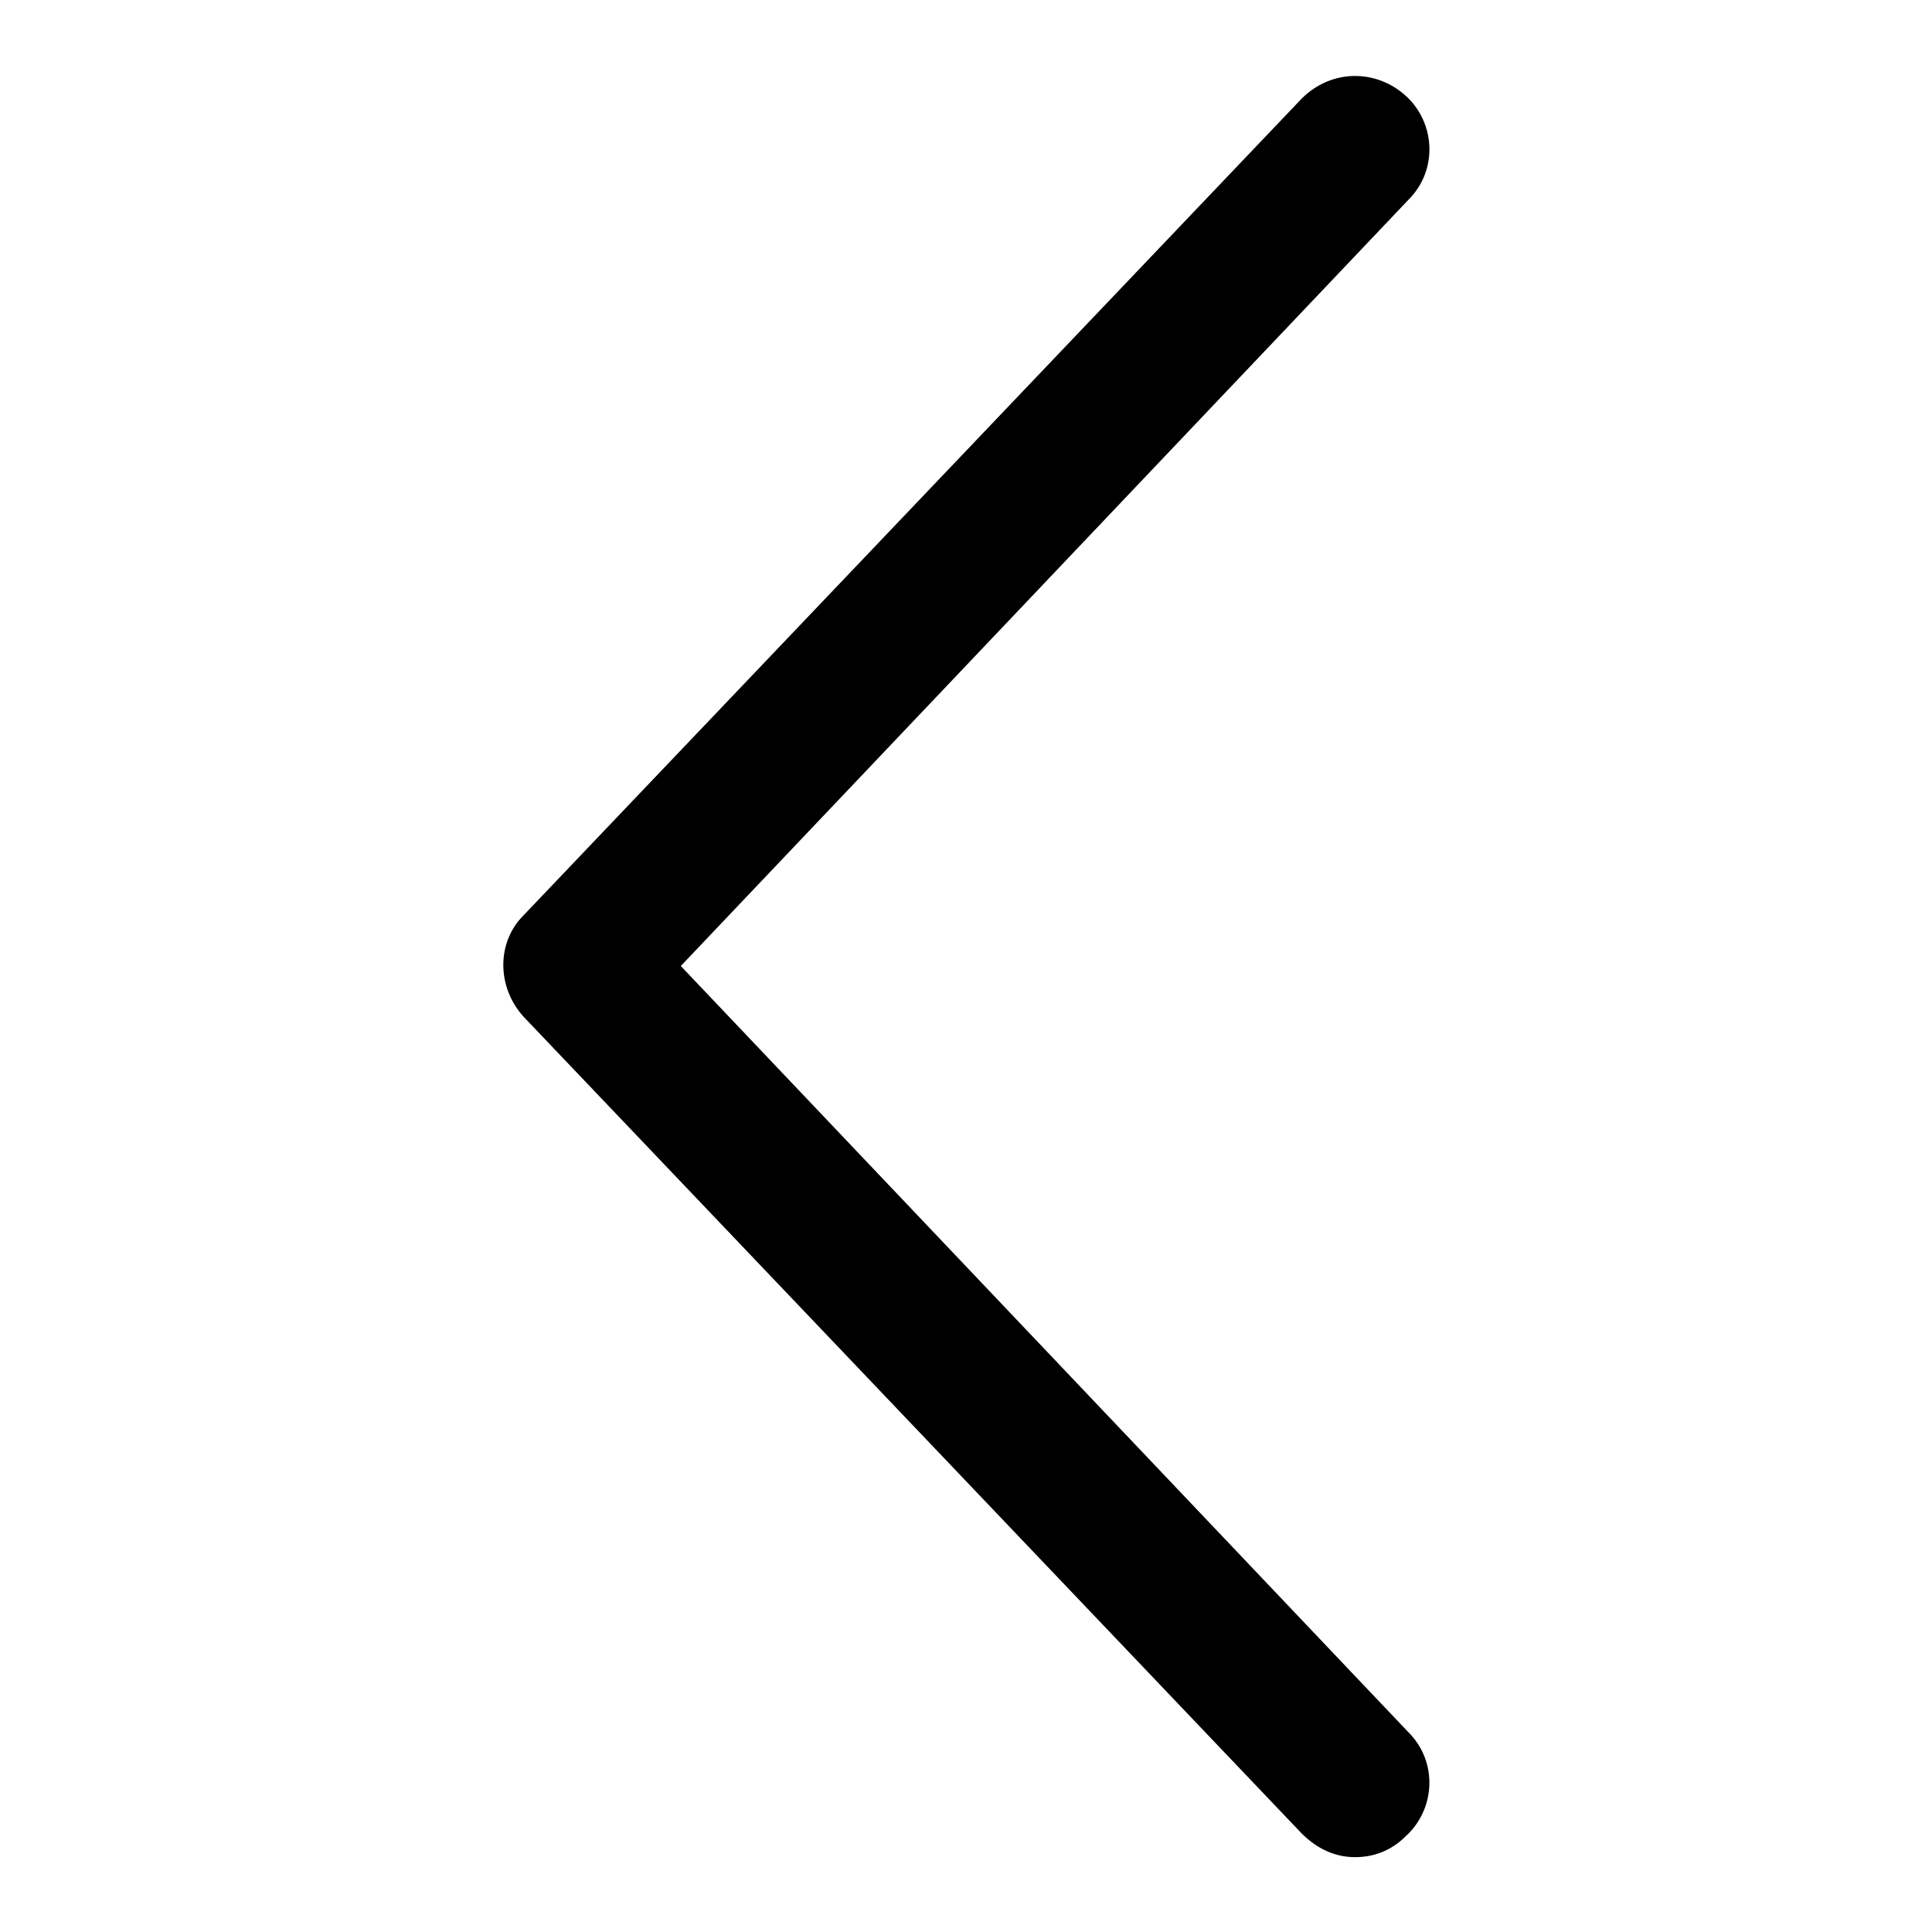 <?xml version="1.0" encoding="UTF-8"?>
<!-- Uploaded to: SVG Repo, www.svgrepo.com, Generator: SVG Repo Mixer Tools -->
<svg fill="#000000" width="800px" height="800px" version="1.1" viewBox="144 144 512 512" xmlns="http://www.w3.org/2000/svg">
 <path d="m517.29 196.9-192.87 203.1 192.86 203.1c7.871 7.871 7.086 20.469-0.789 27.551-3.938 3.938-8.66 5.512-13.383 5.512-5.512 0-10.234-2.363-14.168-6.297l-206.24-216.48c-7.086-7.871-7.086-19.68 0-26.766l206.25-216.48c7.871-7.871 19.68-7.871 27.551-0.789 7.871 7.086 8.66 19.68 0.789 27.551z"/>
</svg>